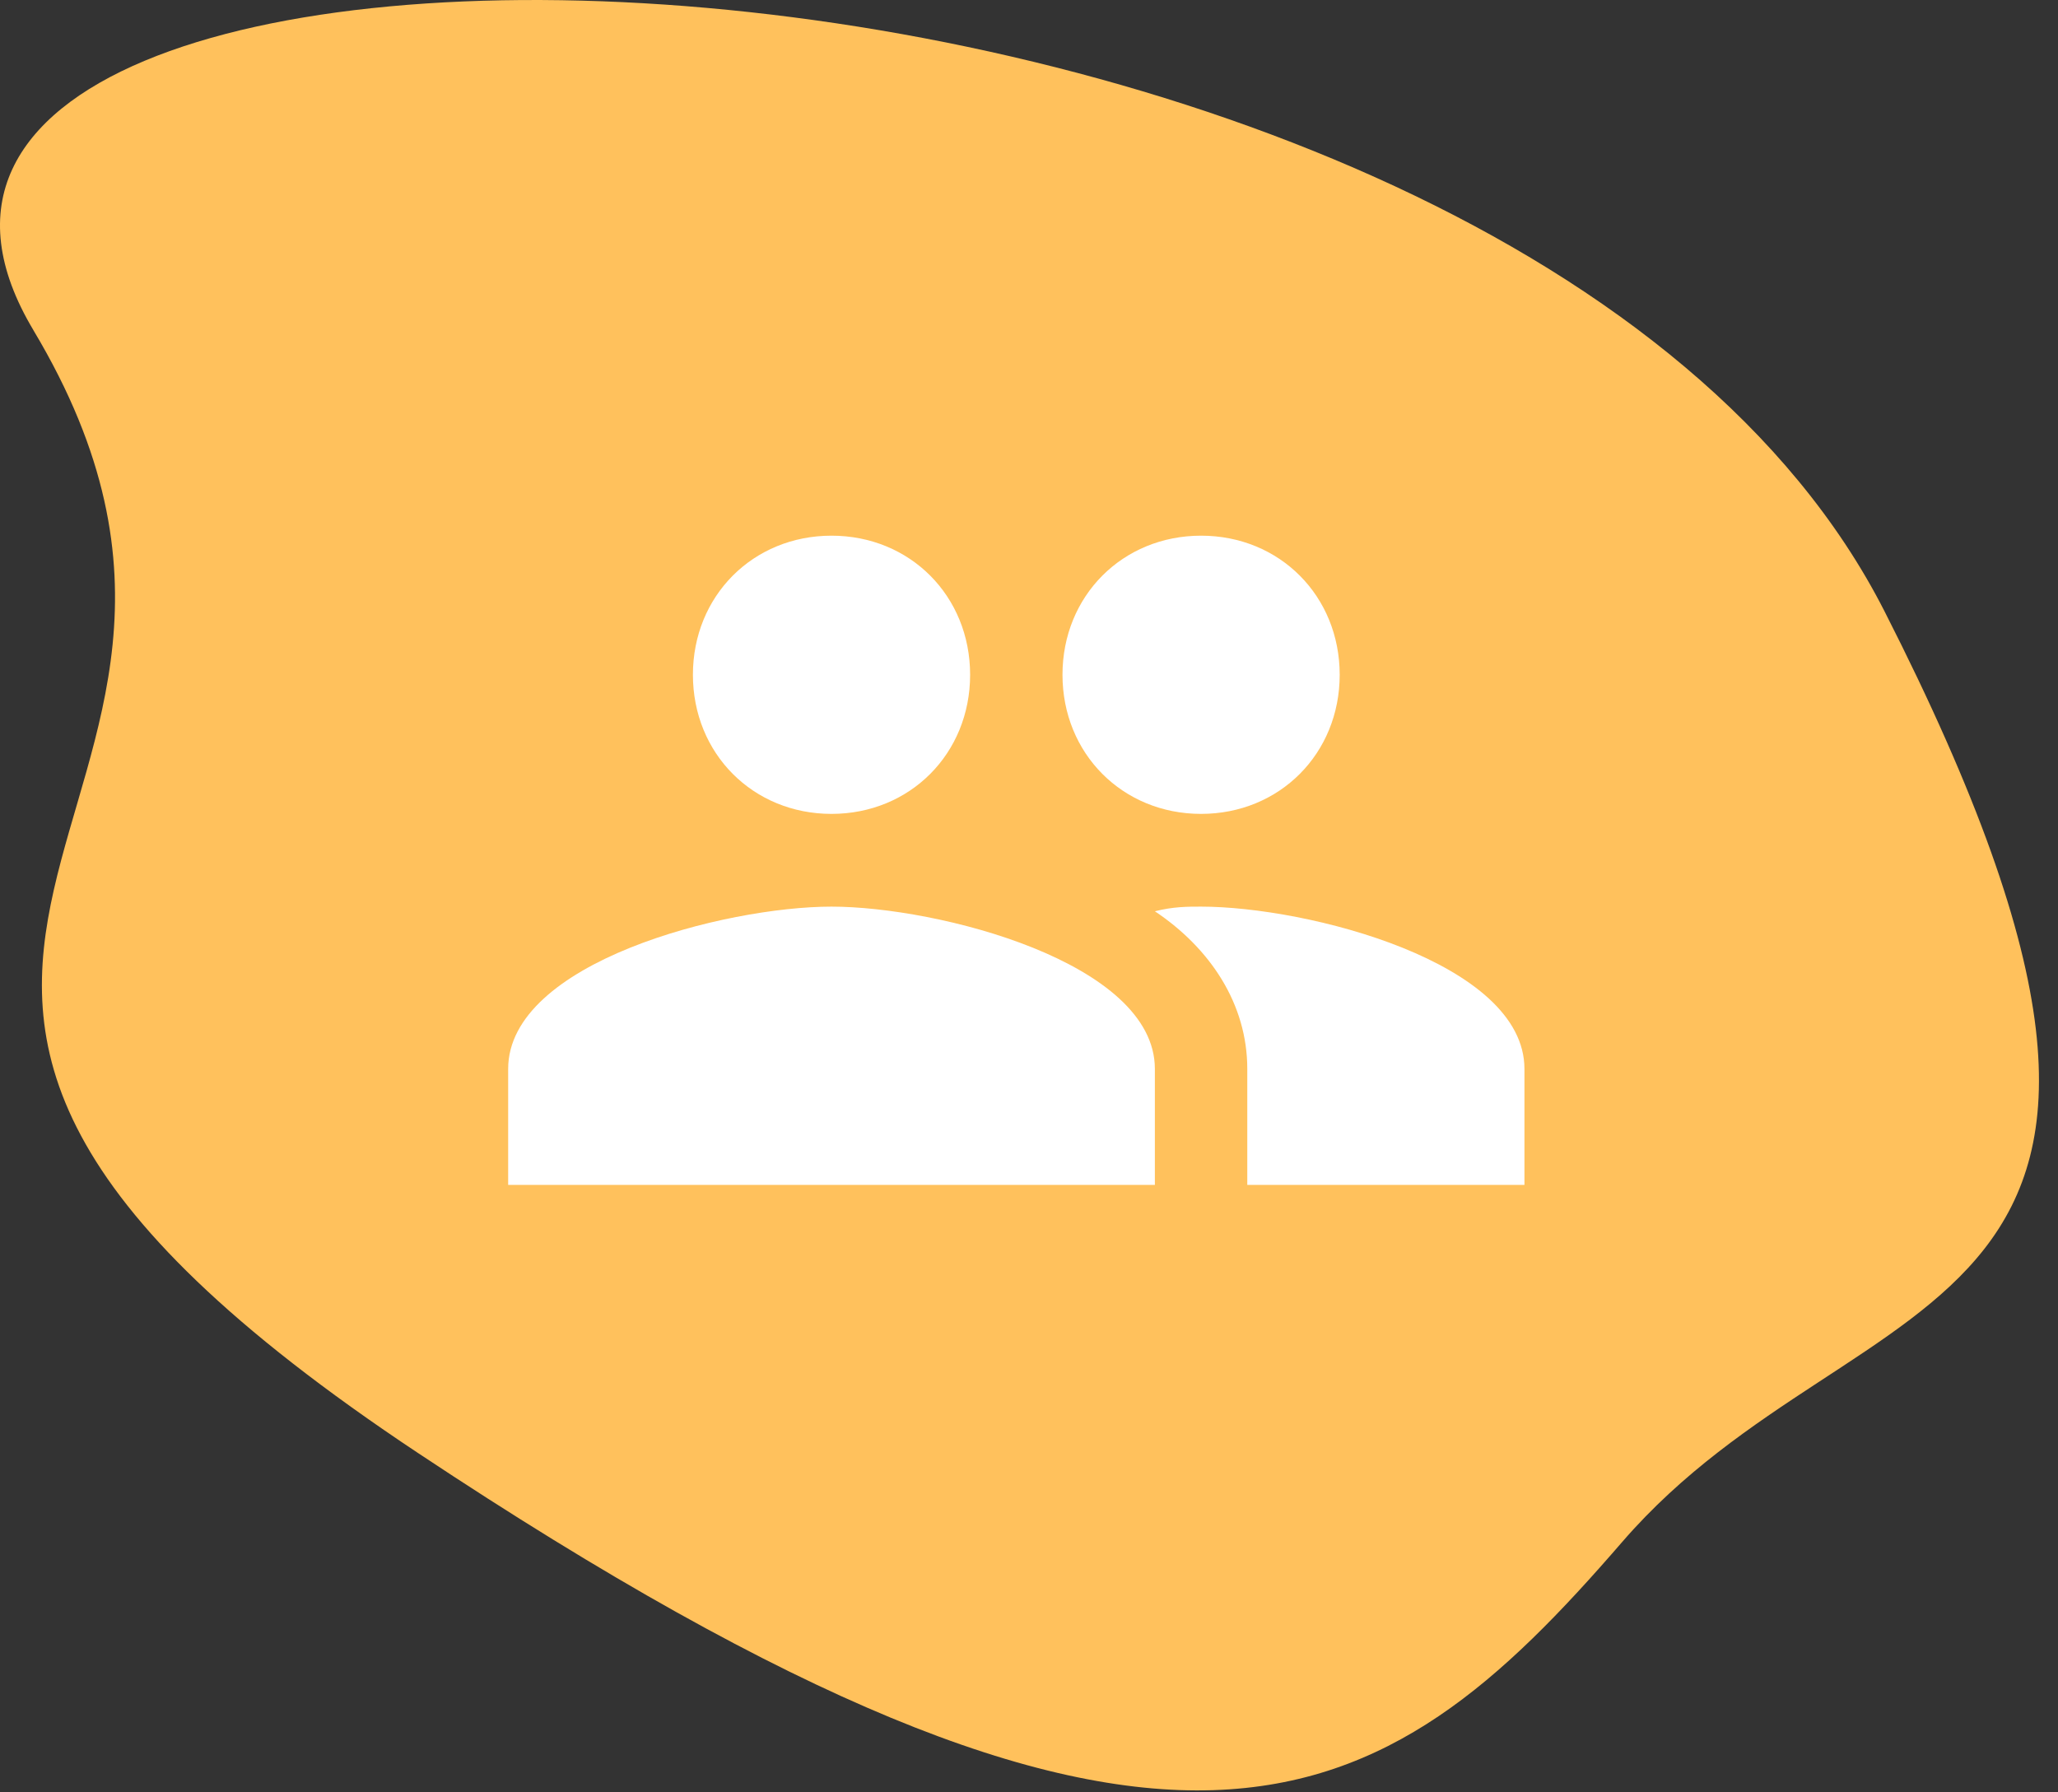 <svg width="62" height="54" xmlns="http://www.w3.org/2000/svg"><rect width="100%" height="100%" fill="#333333" stroke="none"/><g fill-rule="nonzero" fill="none"><path d="M1.006 9.946c-8.95-14.96 44.457-13.752 55.767 8.47 11.31 22.22-.642 19.646-7.902 28.04-7.26 8.397-13.519 12.438-36.276-2.678-22.757-15.115-2.638-18.873-11.59-33.832z" fill="#FFC15C"/><path d="M36.183 24.521c2.367 0 4.177-1.817 4.177-4.191 0-2.376-1.81-4.191-4.176-4.191-2.365 0-4.175 1.815-4.175 4.19 0 2.375 1.81 4.192 4.175 4.192zm-11.133 0c2.366 0 4.176-1.817 4.176-4.191 0-2.376-1.81-4.191-4.176-4.191-2.365 0-4.175 1.815-4.175 4.19 0 2.375 1.81 4.192 4.175 4.192zm0 2.794c-3.2 0-9.741 1.676-9.741 4.89v3.493h19.483v-3.493c0-3.214-6.541-4.89-9.742-4.89zm11.134 0c-.417 0-.835 0-1.392.14 1.67 1.117 2.784 2.794 2.784 4.749v3.494h8.35v-3.493c0-3.214-6.541-4.89-9.742-4.89z" fill="#FFF"/></g></svg>